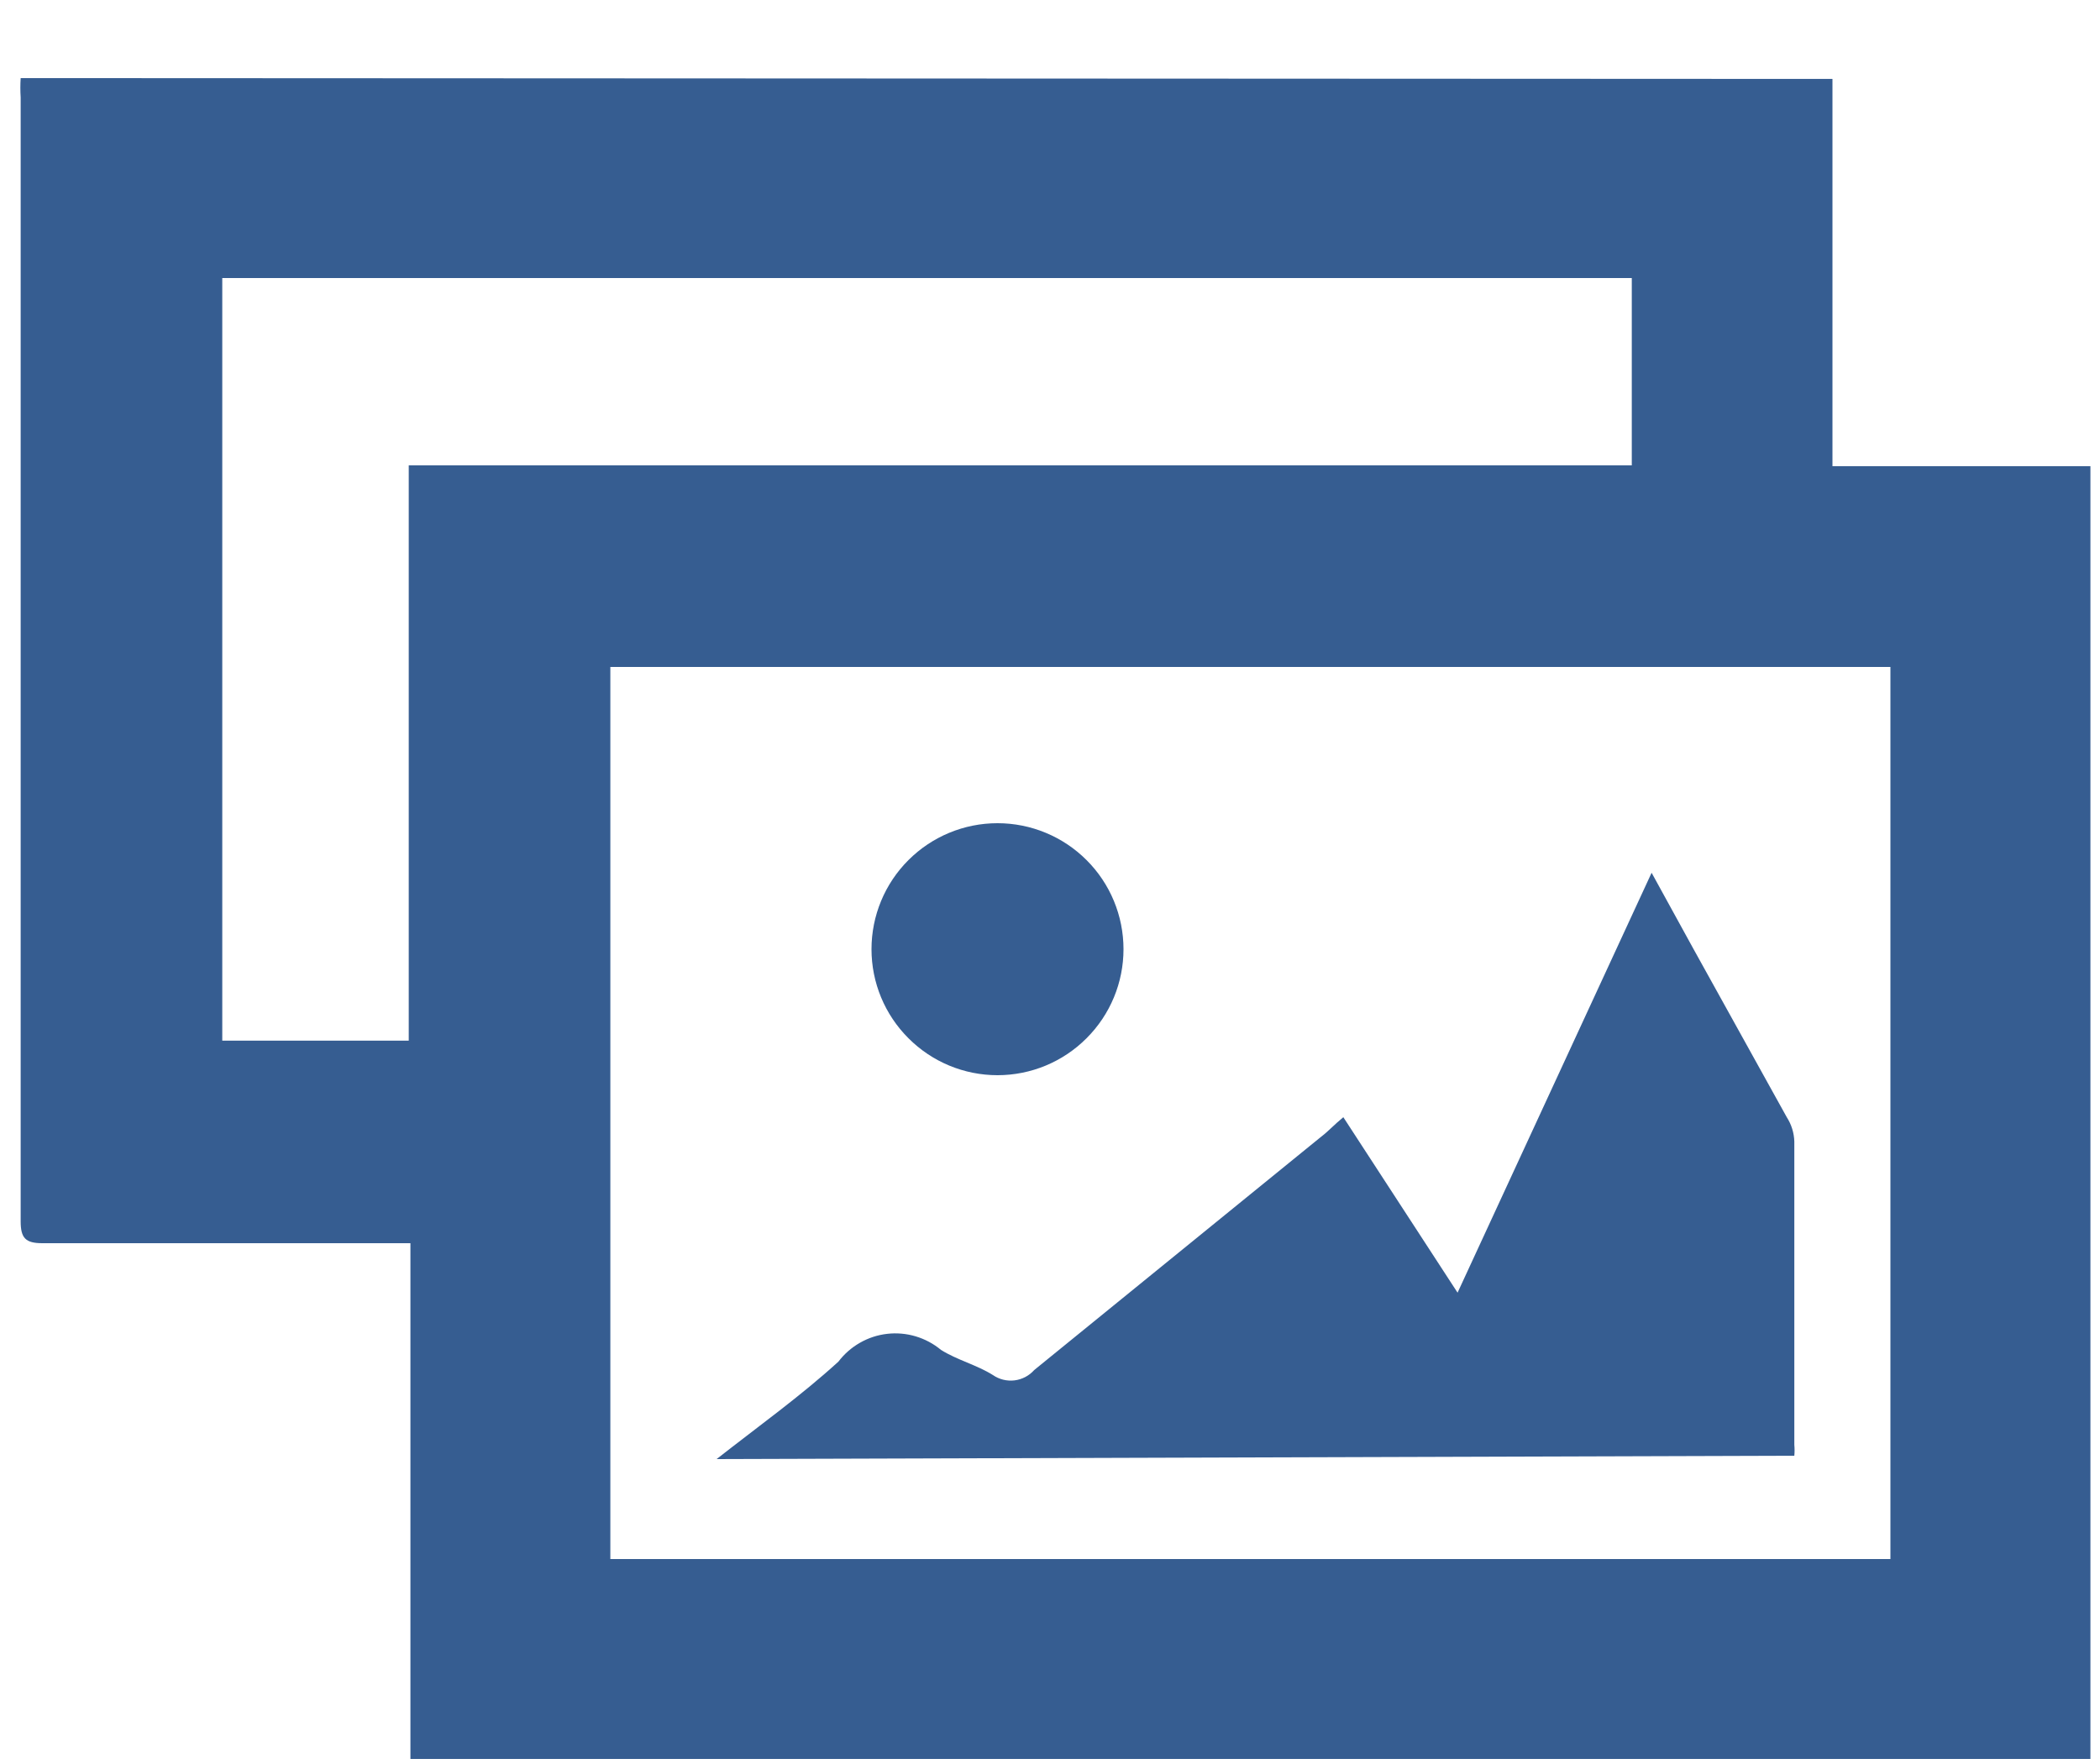 <svg width="25" height="21" viewBox="0 0 25 21" fill="none" xmlns="http://www.w3.org/2000/svg">
<path d="M21.815 0.94V5.55H24.886V20.94H4.886V14.8H0.505C0.305 14.8 0.246 14.74 0.246 14.54C0.246 10.08 0.246 5.62 0.246 1.16C0.241 1.083 0.241 1.006 0.246 0.93L21.815 0.94ZM22.505 7.94H7.266V18.56H22.505V7.94ZM4.866 5.54H19.426V3.31H2.646V12.389H4.866V5.54Z" fill="#365D91"/>
<path d="M8.531 17.37C9.041 16.97 9.531 16.62 9.981 16.21C10.051 16.118 10.138 16.042 10.238 15.985C10.338 15.928 10.447 15.892 10.562 15.879C10.675 15.866 10.791 15.876 10.901 15.909C11.011 15.942 11.113 15.996 11.202 16.07C11.392 16.19 11.631 16.25 11.821 16.37C11.896 16.422 11.988 16.444 12.078 16.433C12.168 16.422 12.252 16.378 12.312 16.31L15.731 13.53C15.811 13.47 15.882 13.39 15.992 13.3L17.352 15.389L19.662 10.39L20.162 11.3L21.271 13.3C21.327 13.387 21.358 13.487 21.361 13.59V17.2C21.365 17.243 21.365 17.287 21.361 17.33L8.531 17.37Z" fill="#365D91"/>
<path d="M13.375 11.3C13.375 11.698 13.217 12.079 12.935 12.36C12.654 12.642 12.273 12.8 11.875 12.8C11.477 12.8 11.096 12.642 10.815 12.36C10.533 12.079 10.375 11.698 10.375 11.3C10.375 10.902 10.533 10.52 10.815 10.239C11.096 9.958 11.477 9.8 11.875 9.8C12.273 9.8 12.654 9.958 12.935 10.239C13.217 10.52 13.375 10.902 13.375 11.3Z" fill="#365D91"/>
</svg>
